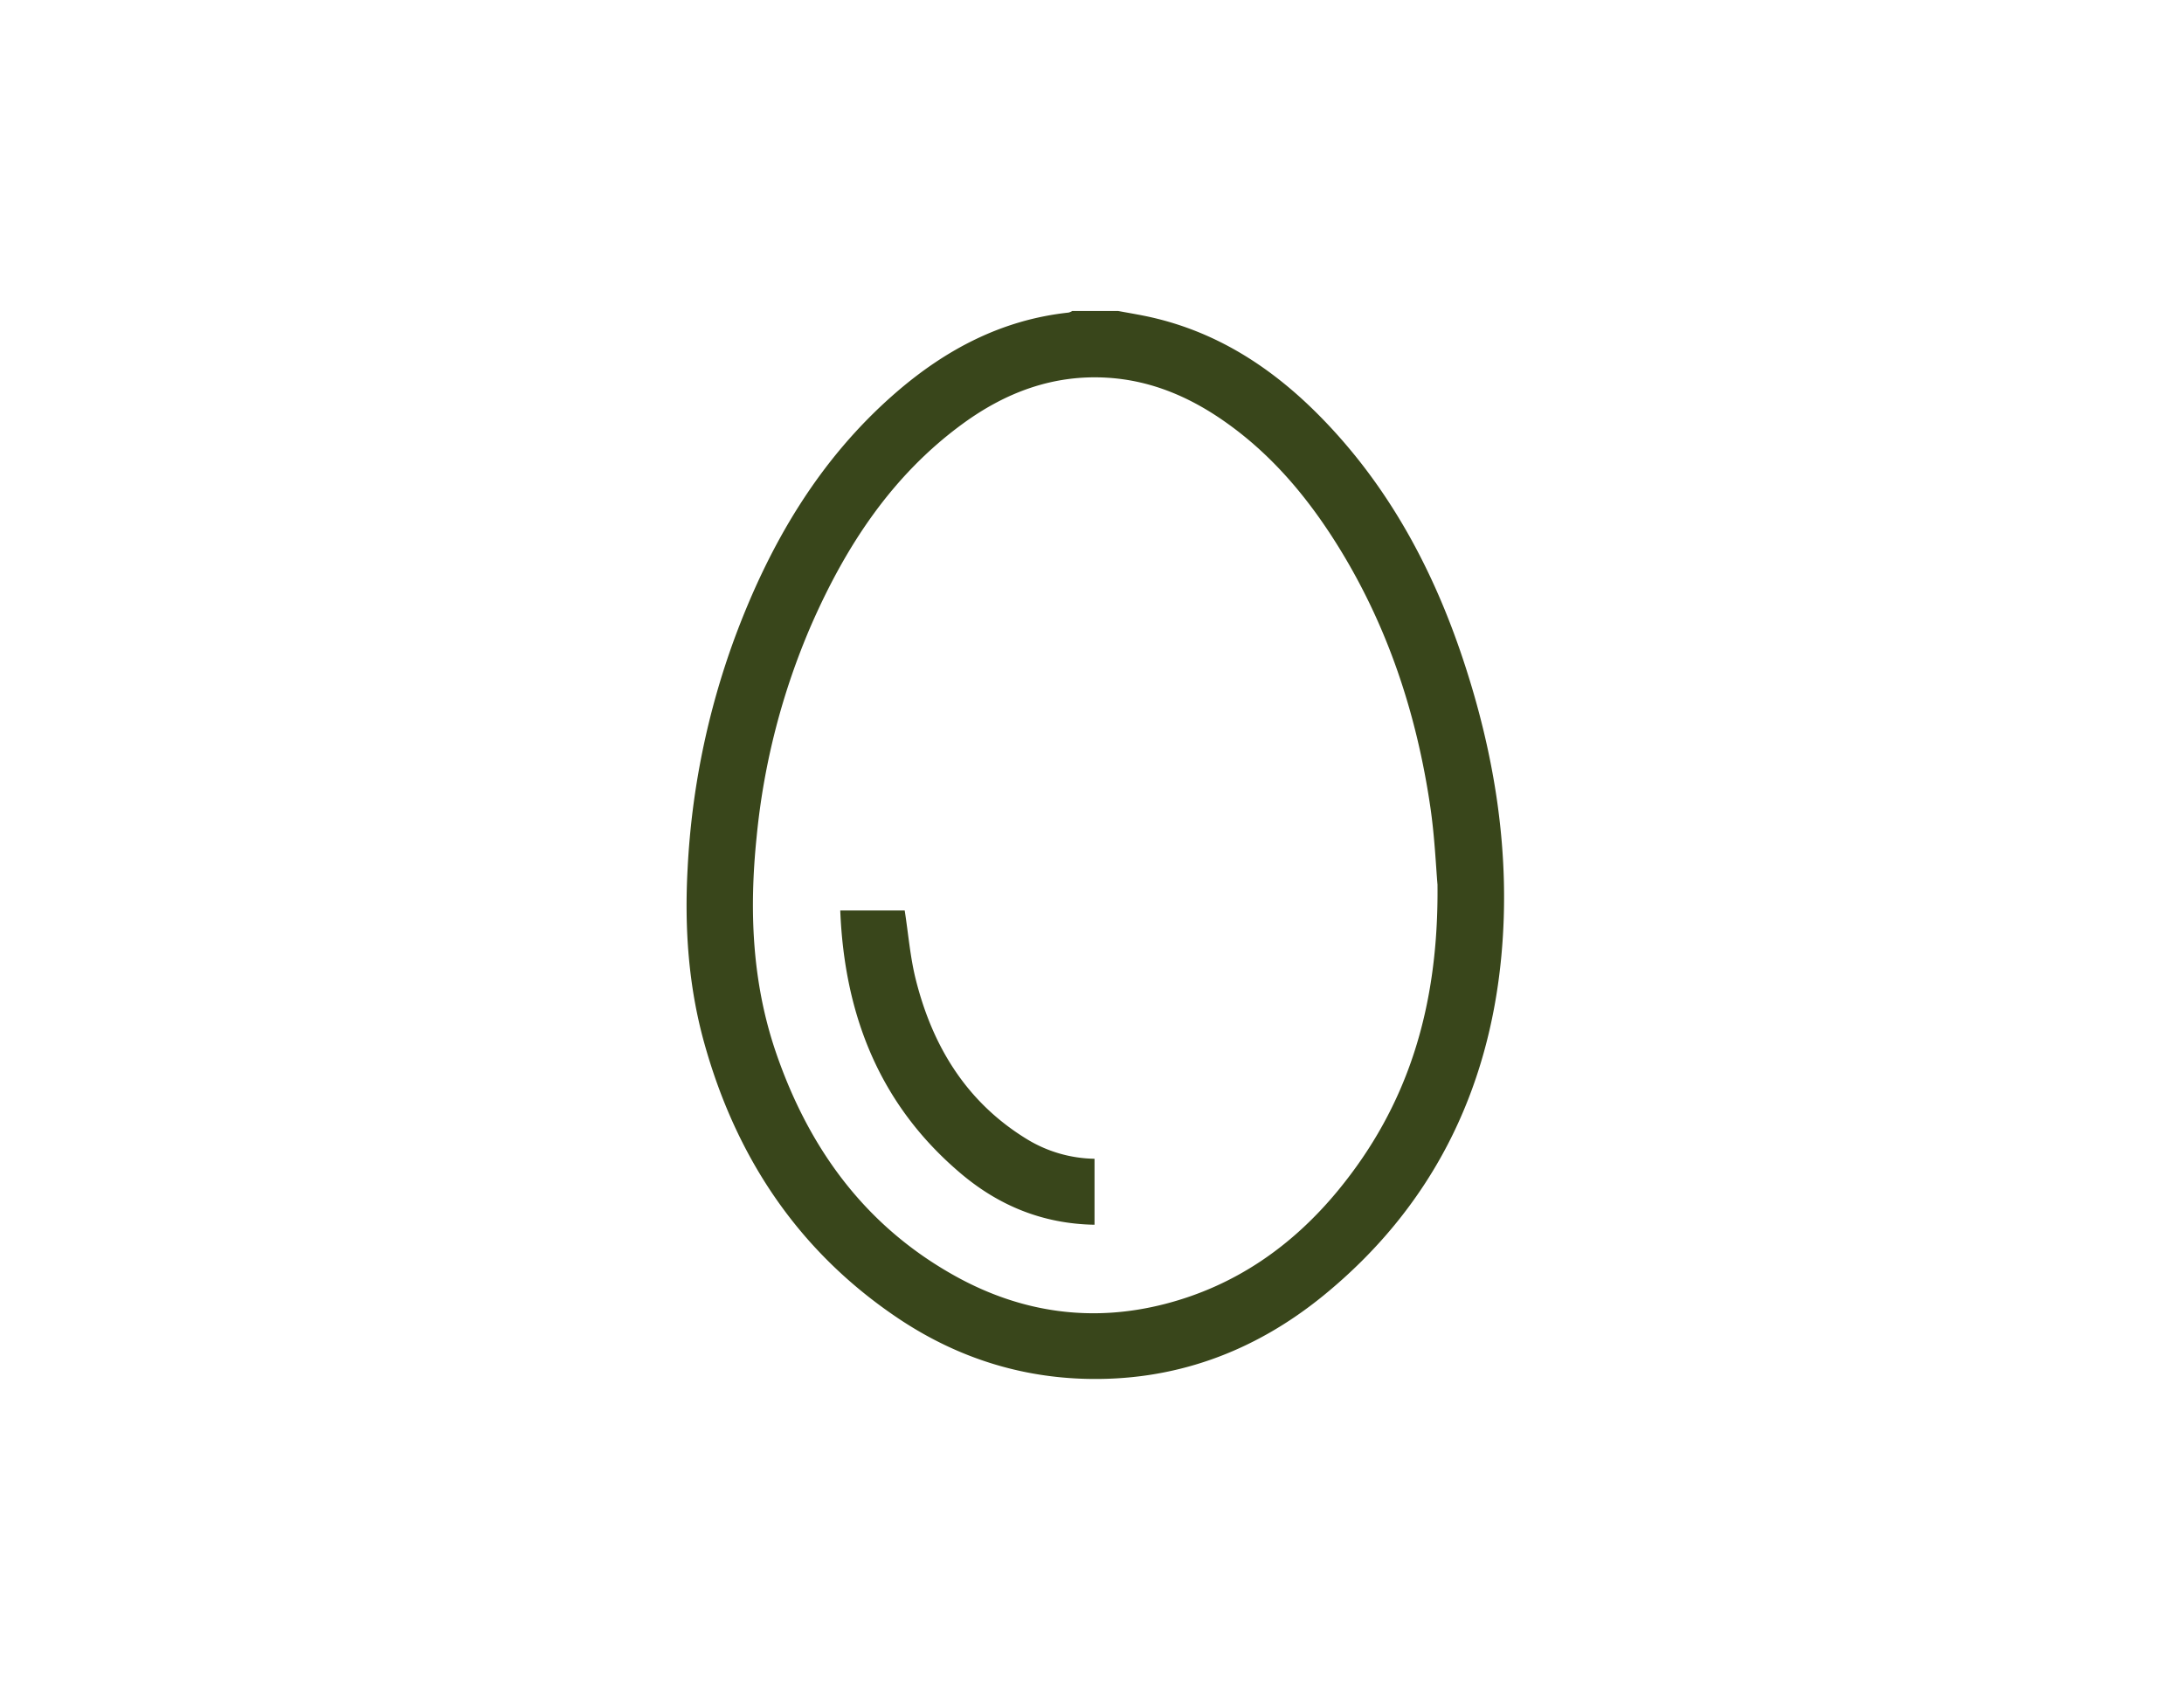 <?xml version="1.0" encoding="UTF-8"?>
<svg xmlns="http://www.w3.org/2000/svg" id="Capa_1" data-name="Capa 1" viewBox="0 0 792 612">
  <defs>
    <style>.cls-1{fill:#39461b;}</style>
  </defs>
  <path class="cls-1" d="M405.48,112.76c3.18.59,6.38,1.13,9.56,1.77,25.9,5.26,46.91,19.08,64.94,37.76C503.86,177,519.73,206.58,530.53,239c11.63,34.93,17.33,70.8,13.93,107.51-4.61,49.61-25.52,91.36-64.37,123.12-25.33,20.7-54.61,31.46-87.66,30.29-24.39-.87-46.76-8.48-66.93-22.05-36.06-24.27-58.61-58.29-70.14-99.78-5.74-20.67-7.18-41.85-6-63.29a283.53,283.53,0,0,1,17-83.3c12.64-34.11,30.59-64.9,58.43-89.06,18.08-15.68,38.51-26.5,62.71-29.1a5,5,0,0,0,1.35-.58Zm115.81,208c-.55-6.16-1-17.28-2.61-28.22-5-34-15.61-66.08-33.95-95.31-10.59-16.88-23.28-32-39.61-43.67-13-9.33-27.29-15.6-43.51-16.6-19.65-1.21-36.94,5.32-52.52,16.71-25.57,18.69-42.29,44.21-54.81,72.74a255.32,255.32,0,0,0-19.91,77.16c-2.71,26.49-1.68,52.57,7,78,12,35,32.55,63.22,65.4,81.32,23.8,13.1,49.18,16.73,75.64,9.93,25.51-6.56,46.2-21,62.77-41.11C510.52,400.94,521.75,365.25,521.29,320.74Z"></path>
  <path class="cls-1" d="M396.92,444.08c-18.81-.31-34.89-7-48.7-18.76-29.2-24.77-42-57.23-43.51-95.19h23.37c1.34,8.58,2,17.15,4.1,25.37,6.13,24.17,18.46,44.26,40.25,57.57a48.46,48.46,0,0,0,24.49,7.09Z"></path>
</svg>
